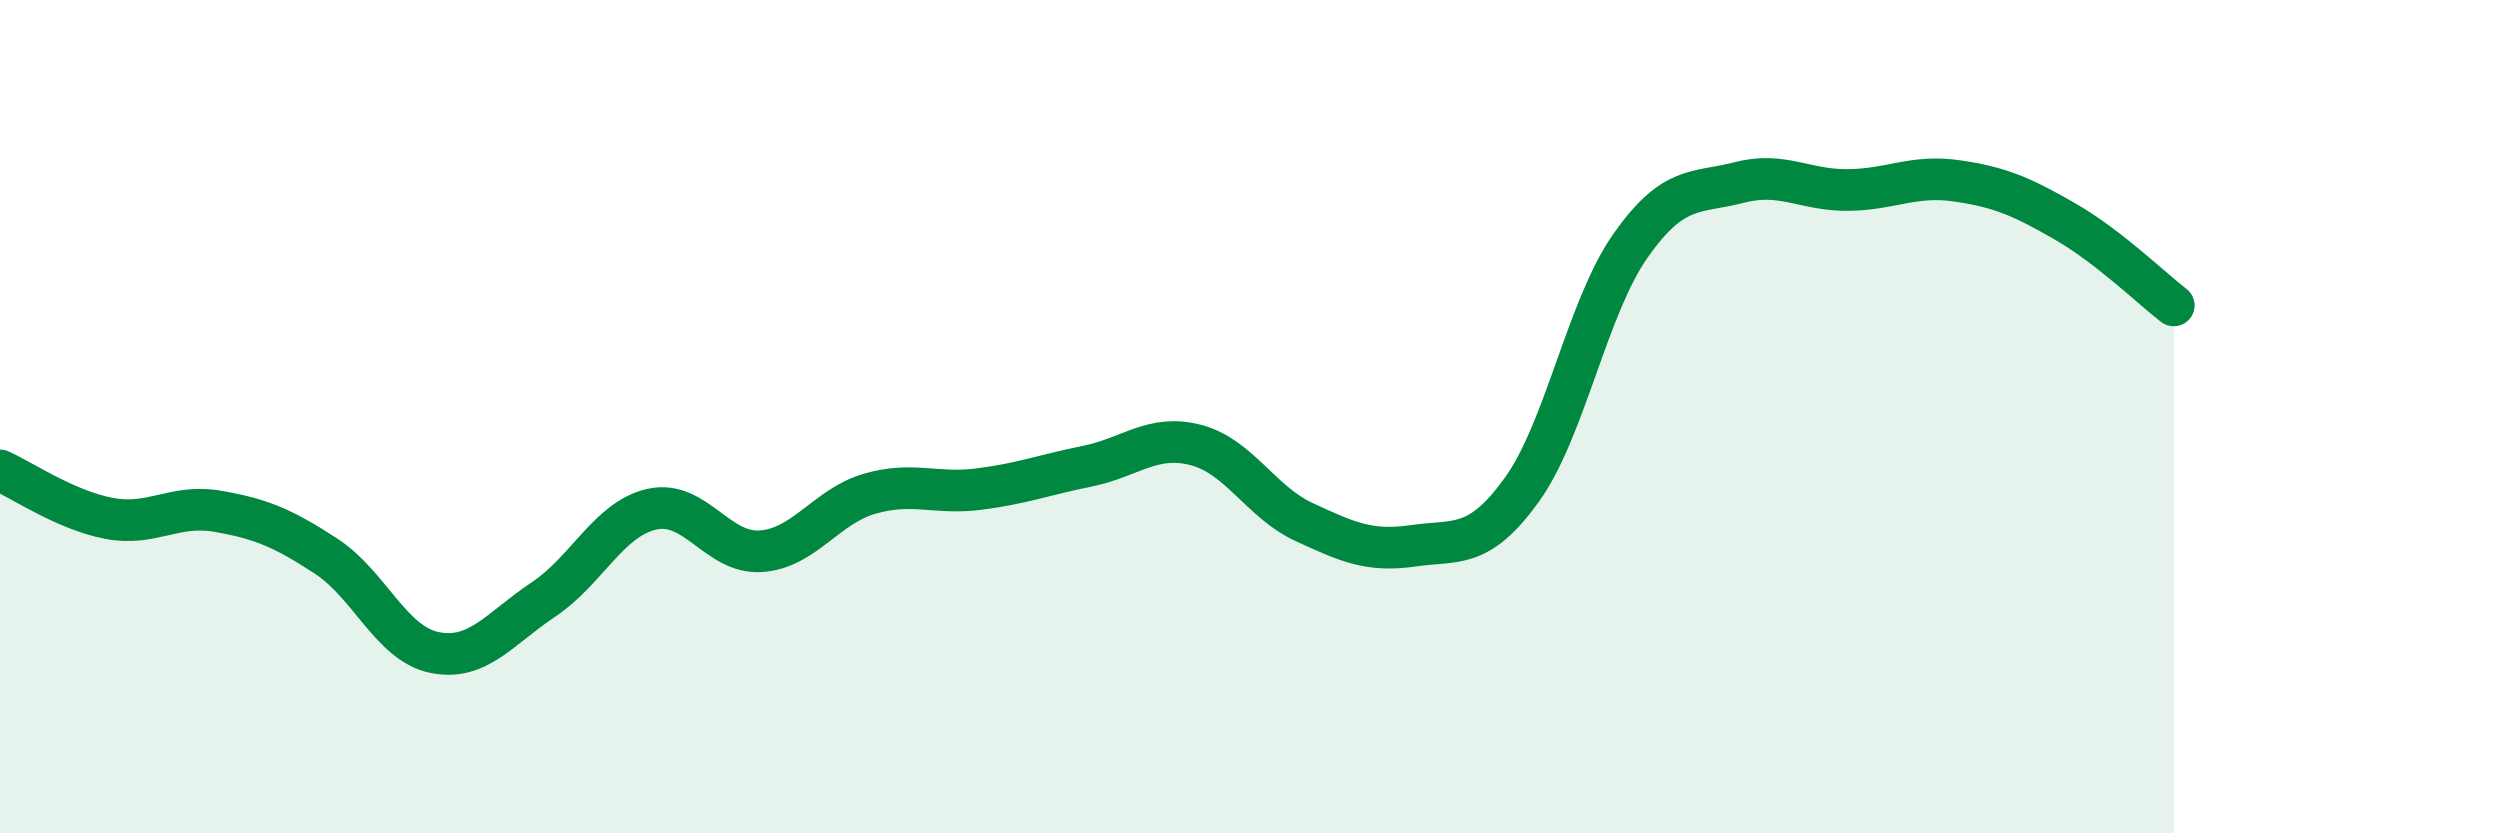 
    <svg width="60" height="20" viewBox="0 0 60 20" xmlns="http://www.w3.org/2000/svg">
      <path
        d="M 0,11.29 C 0.52,11.52 1.57,12.24 2.61,12.44 C 3.65,12.64 4.18,12.09 5.22,12.27 C 6.26,12.45 6.79,12.67 7.83,13.35 C 8.87,14.03 9.39,15.45 10.43,15.66 C 11.47,15.87 12,15.08 13.04,14.39 C 14.08,13.7 14.61,12.45 15.65,12.22 C 16.69,11.99 17.22,13.3 18.26,13.23 C 19.3,13.16 19.83,12.15 20.87,11.85 C 21.91,11.55 22.44,11.87 23.48,11.74 C 24.52,11.61 25.05,11.4 26.09,11.19 C 27.13,10.98 27.66,10.41 28.7,10.68 C 29.74,10.95 30.26,12.05 31.3,12.53 C 32.34,13.01 32.87,13.25 33.91,13.1 C 34.95,12.95 35.48,13.2 36.52,11.76 C 37.56,10.32 38.09,7.38 39.13,5.9 C 40.17,4.42 40.7,4.65 41.74,4.38 C 42.78,4.11 43.31,4.57 44.35,4.56 C 45.39,4.55 45.92,4.19 46.96,4.34 C 48,4.49 48.53,4.72 49.57,5.32 C 50.61,5.92 51.65,6.93 52.17,7.33L52.17 20L0 20Z"
        fill="#008740"
        opacity="0.1"
        stroke-linecap="round"
        stroke-linejoin="round"
      />
      <path
        d="M 0,11.29 C 0.52,11.52 1.57,12.24 2.61,12.44 C 3.65,12.64 4.18,12.09 5.22,12.27 C 6.26,12.45 6.79,12.67 7.83,13.35 C 8.87,14.03 9.39,15.45 10.43,15.66 C 11.47,15.87 12,15.08 13.04,14.39 C 14.08,13.7 14.61,12.45 15.65,12.22 C 16.69,11.99 17.22,13.3 18.26,13.23 C 19.3,13.16 19.83,12.15 20.87,11.85 C 21.91,11.55 22.44,11.87 23.48,11.74 C 24.52,11.61 25.05,11.4 26.09,11.19 C 27.13,10.98 27.66,10.41 28.7,10.68 C 29.74,10.95 30.26,12.05 31.3,12.53 C 32.34,13.01 32.87,13.25 33.91,13.1 C 34.95,12.95 35.48,13.2 36.52,11.76 C 37.56,10.32 38.09,7.38 39.13,5.9 C 40.17,4.42 40.7,4.65 41.74,4.38 C 42.78,4.11 43.31,4.57 44.35,4.56 C 45.39,4.55 45.92,4.19 46.96,4.34 C 48,4.49 48.53,4.72 49.57,5.32 C 50.61,5.92 51.65,6.93 52.17,7.33"
        stroke="#008740"
        stroke-width="1"
        fill="none"
        stroke-linecap="round"
        stroke-linejoin="round"
      />
    </svg>
  